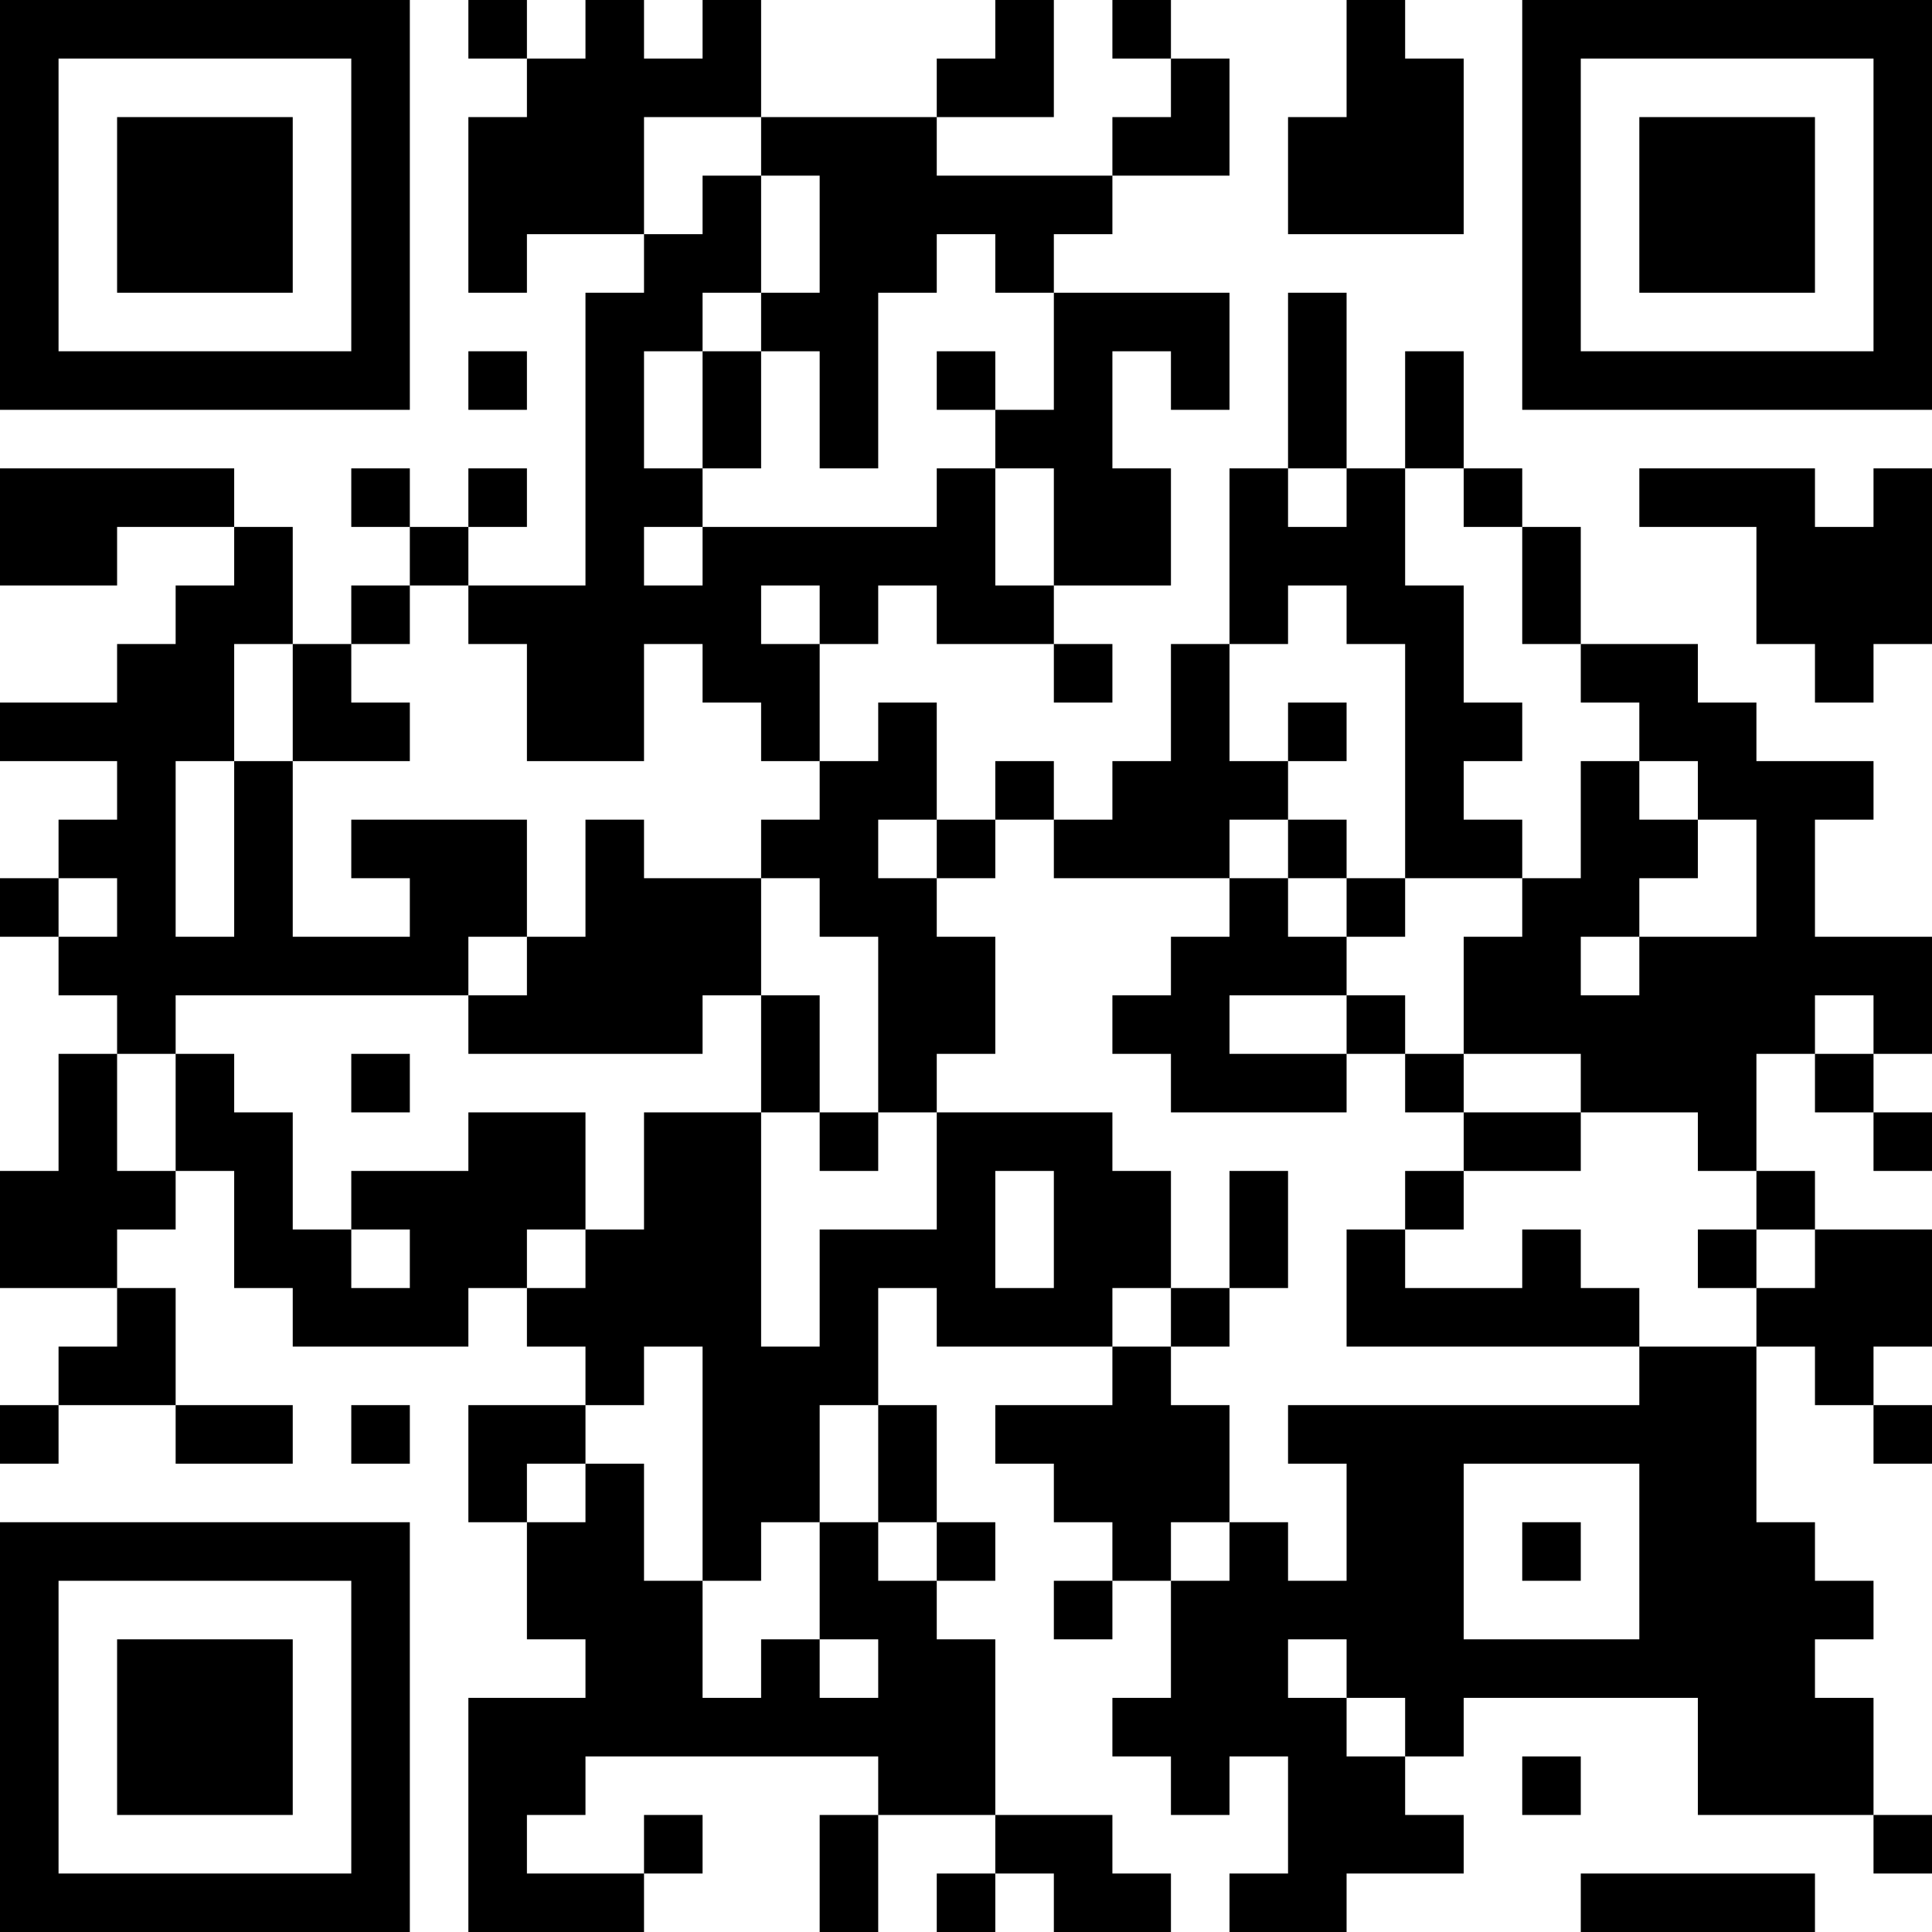 <?xml version="1.0" encoding="UTF-8"?>
<svg xmlns="http://www.w3.org/2000/svg" version="1.1" width="250" height="250" viewBox="0 0 250 250"><rect x="0" y="0" width="250" height="250" fill="#ffffff"/><g transform="scale(7.576)"><g transform="translate(0,0)"><path fill-rule="evenodd" d="M8 0L8 1L9 1L9 2L8 2L8 5L9 5L9 4L11 4L11 5L10 5L10 10L8 10L8 9L9 9L9 8L8 8L8 9L7 9L7 8L6 8L6 9L7 9L7 10L6 10L6 11L5 11L5 9L4 9L4 8L0 8L0 10L2 10L2 9L4 9L4 10L3 10L3 11L2 11L2 12L0 12L0 13L2 13L2 14L1 14L1 15L0 15L0 16L1 16L1 17L2 17L2 18L1 18L1 20L0 20L0 22L2 22L2 23L1 23L1 24L0 24L0 25L1 25L1 24L3 24L3 25L5 25L5 24L3 24L3 22L2 22L2 21L3 21L3 20L4 20L4 22L5 22L5 23L8 23L8 22L9 22L9 23L10 23L10 24L8 24L8 26L9 26L9 28L10 28L10 29L8 29L8 33L11 33L11 32L12 32L12 31L11 31L11 32L9 32L9 31L10 31L10 30L15 30L15 31L14 31L14 33L15 33L15 31L17 31L17 32L16 32L16 33L17 33L17 32L18 32L18 33L20 33L20 32L19 32L19 31L17 31L17 28L16 28L16 27L17 27L17 26L16 26L16 24L15 24L15 22L16 22L16 23L19 23L19 24L17 24L17 25L18 25L18 26L19 26L19 27L18 27L18 28L19 28L19 27L20 27L20 29L19 29L19 30L20 30L20 31L21 31L21 30L22 30L22 32L21 32L21 33L23 33L23 32L25 32L25 31L24 31L24 30L25 30L25 29L29 29L29 31L32 31L32 32L33 32L33 31L32 31L32 29L31 29L31 28L32 28L32 27L31 27L31 26L30 26L30 23L31 23L31 24L32 24L32 25L33 25L33 24L32 24L32 23L33 23L33 21L31 21L31 20L30 20L30 18L31 18L31 19L32 19L32 20L33 20L33 19L32 19L32 18L33 18L33 16L31 16L31 14L32 14L32 13L30 13L30 12L29 12L29 11L27 11L27 9L26 9L26 8L25 8L25 6L24 6L24 8L23 8L23 5L22 5L22 8L21 8L21 11L20 11L20 13L19 13L19 14L18 14L18 13L17 13L17 14L16 14L16 12L15 12L15 13L14 13L14 11L15 11L15 10L16 10L16 11L18 11L18 12L19 12L19 11L18 11L18 10L20 10L20 8L19 8L19 6L20 6L20 7L21 7L21 5L18 5L18 4L19 4L19 3L21 3L21 1L20 1L20 0L19 0L19 1L20 1L20 2L19 2L19 3L16 3L16 2L18 2L18 0L17 0L17 1L16 1L16 2L13 2L13 0L12 0L12 1L11 1L11 0L10 0L10 1L9 1L9 0ZM23 0L23 2L22 2L22 4L25 4L25 1L24 1L24 0ZM11 2L11 4L12 4L12 3L13 3L13 5L12 5L12 6L11 6L11 8L12 8L12 9L11 9L11 10L12 10L12 9L16 9L16 8L17 8L17 10L18 10L18 8L17 8L17 7L18 7L18 5L17 5L17 4L16 4L16 5L15 5L15 8L14 8L14 6L13 6L13 5L14 5L14 3L13 3L13 2ZM8 6L8 7L9 7L9 6ZM12 6L12 8L13 8L13 6ZM16 6L16 7L17 7L17 6ZM22 8L22 9L23 9L23 8ZM24 8L24 10L25 10L25 12L26 12L26 13L25 13L25 14L26 14L26 15L24 15L24 11L23 11L23 10L22 10L22 11L21 11L21 13L22 13L22 14L21 14L21 15L18 15L18 14L17 14L17 15L16 15L16 14L15 14L15 15L16 15L16 16L17 16L17 18L16 18L16 19L15 19L15 16L14 16L14 15L13 15L13 14L14 14L14 13L13 13L13 12L12 12L12 11L11 11L11 13L9 13L9 11L8 11L8 10L7 10L7 11L6 11L6 12L7 12L7 13L5 13L5 11L4 11L4 13L3 13L3 16L4 16L4 13L5 13L5 16L7 16L7 15L6 15L6 14L9 14L9 16L8 16L8 17L3 17L3 18L2 18L2 20L3 20L3 18L4 18L4 19L5 19L5 21L6 21L6 22L7 22L7 21L6 21L6 20L8 20L8 19L10 19L10 21L9 21L9 22L10 22L10 21L11 21L11 19L13 19L13 23L14 23L14 21L16 21L16 19L19 19L19 20L20 20L20 22L19 22L19 23L20 23L20 24L21 24L21 26L20 26L20 27L21 27L21 26L22 26L22 27L23 27L23 25L22 25L22 24L28 24L28 23L30 23L30 22L31 22L31 21L30 21L30 20L29 20L29 19L27 19L27 18L25 18L25 16L26 16L26 15L27 15L27 13L28 13L28 14L29 14L29 15L28 15L28 16L27 16L27 17L28 17L28 16L30 16L30 14L29 14L29 13L28 13L28 12L27 12L27 11L26 11L26 9L25 9L25 8ZM28 8L28 9L30 9L30 11L31 11L31 12L32 12L32 11L33 11L33 8L32 8L32 9L31 9L31 8ZM13 10L13 11L14 11L14 10ZM22 12L22 13L23 13L23 12ZM10 14L10 16L9 16L9 17L8 17L8 18L12 18L12 17L13 17L13 19L14 19L14 20L15 20L15 19L14 19L14 17L13 17L13 15L11 15L11 14ZM22 14L22 15L21 15L21 16L20 16L20 17L19 17L19 18L20 18L20 19L23 19L23 18L24 18L24 19L25 19L25 20L24 20L24 21L23 21L23 23L28 23L28 22L27 22L27 21L26 21L26 22L24 22L24 21L25 21L25 20L27 20L27 19L25 19L25 18L24 18L24 17L23 17L23 16L24 16L24 15L23 15L23 14ZM1 15L1 16L2 16L2 15ZM22 15L22 16L23 16L23 15ZM21 17L21 18L23 18L23 17ZM31 17L31 18L32 18L32 17ZM6 18L6 19L7 19L7 18ZM17 20L17 22L18 22L18 20ZM21 20L21 22L20 22L20 23L21 23L21 22L22 22L22 20ZM29 21L29 22L30 22L30 21ZM11 23L11 24L10 24L10 25L9 25L9 26L10 26L10 25L11 25L11 27L12 27L12 29L13 29L13 28L14 28L14 29L15 29L15 28L14 28L14 26L15 26L15 27L16 27L16 26L15 26L15 24L14 24L14 26L13 26L13 27L12 27L12 23ZM6 24L6 25L7 25L7 24ZM25 25L25 28L28 28L28 25ZM26 26L26 27L27 27L27 26ZM22 28L22 29L23 29L23 30L24 30L24 29L23 29L23 28ZM26 30L26 31L27 31L27 30ZM27 32L27 33L31 33L31 32ZM0 0L0 7L7 7L7 0ZM1 1L1 6L6 6L6 1ZM2 2L2 5L5 5L5 2ZM26 0L26 7L33 7L33 0ZM27 1L27 6L32 6L32 1ZM28 2L28 5L31 5L31 2ZM0 26L0 33L7 33L7 26ZM1 27L1 32L6 32L6 27ZM2 28L2 31L5 31L5 28Z" fill="#000000"/></g></g></svg>
